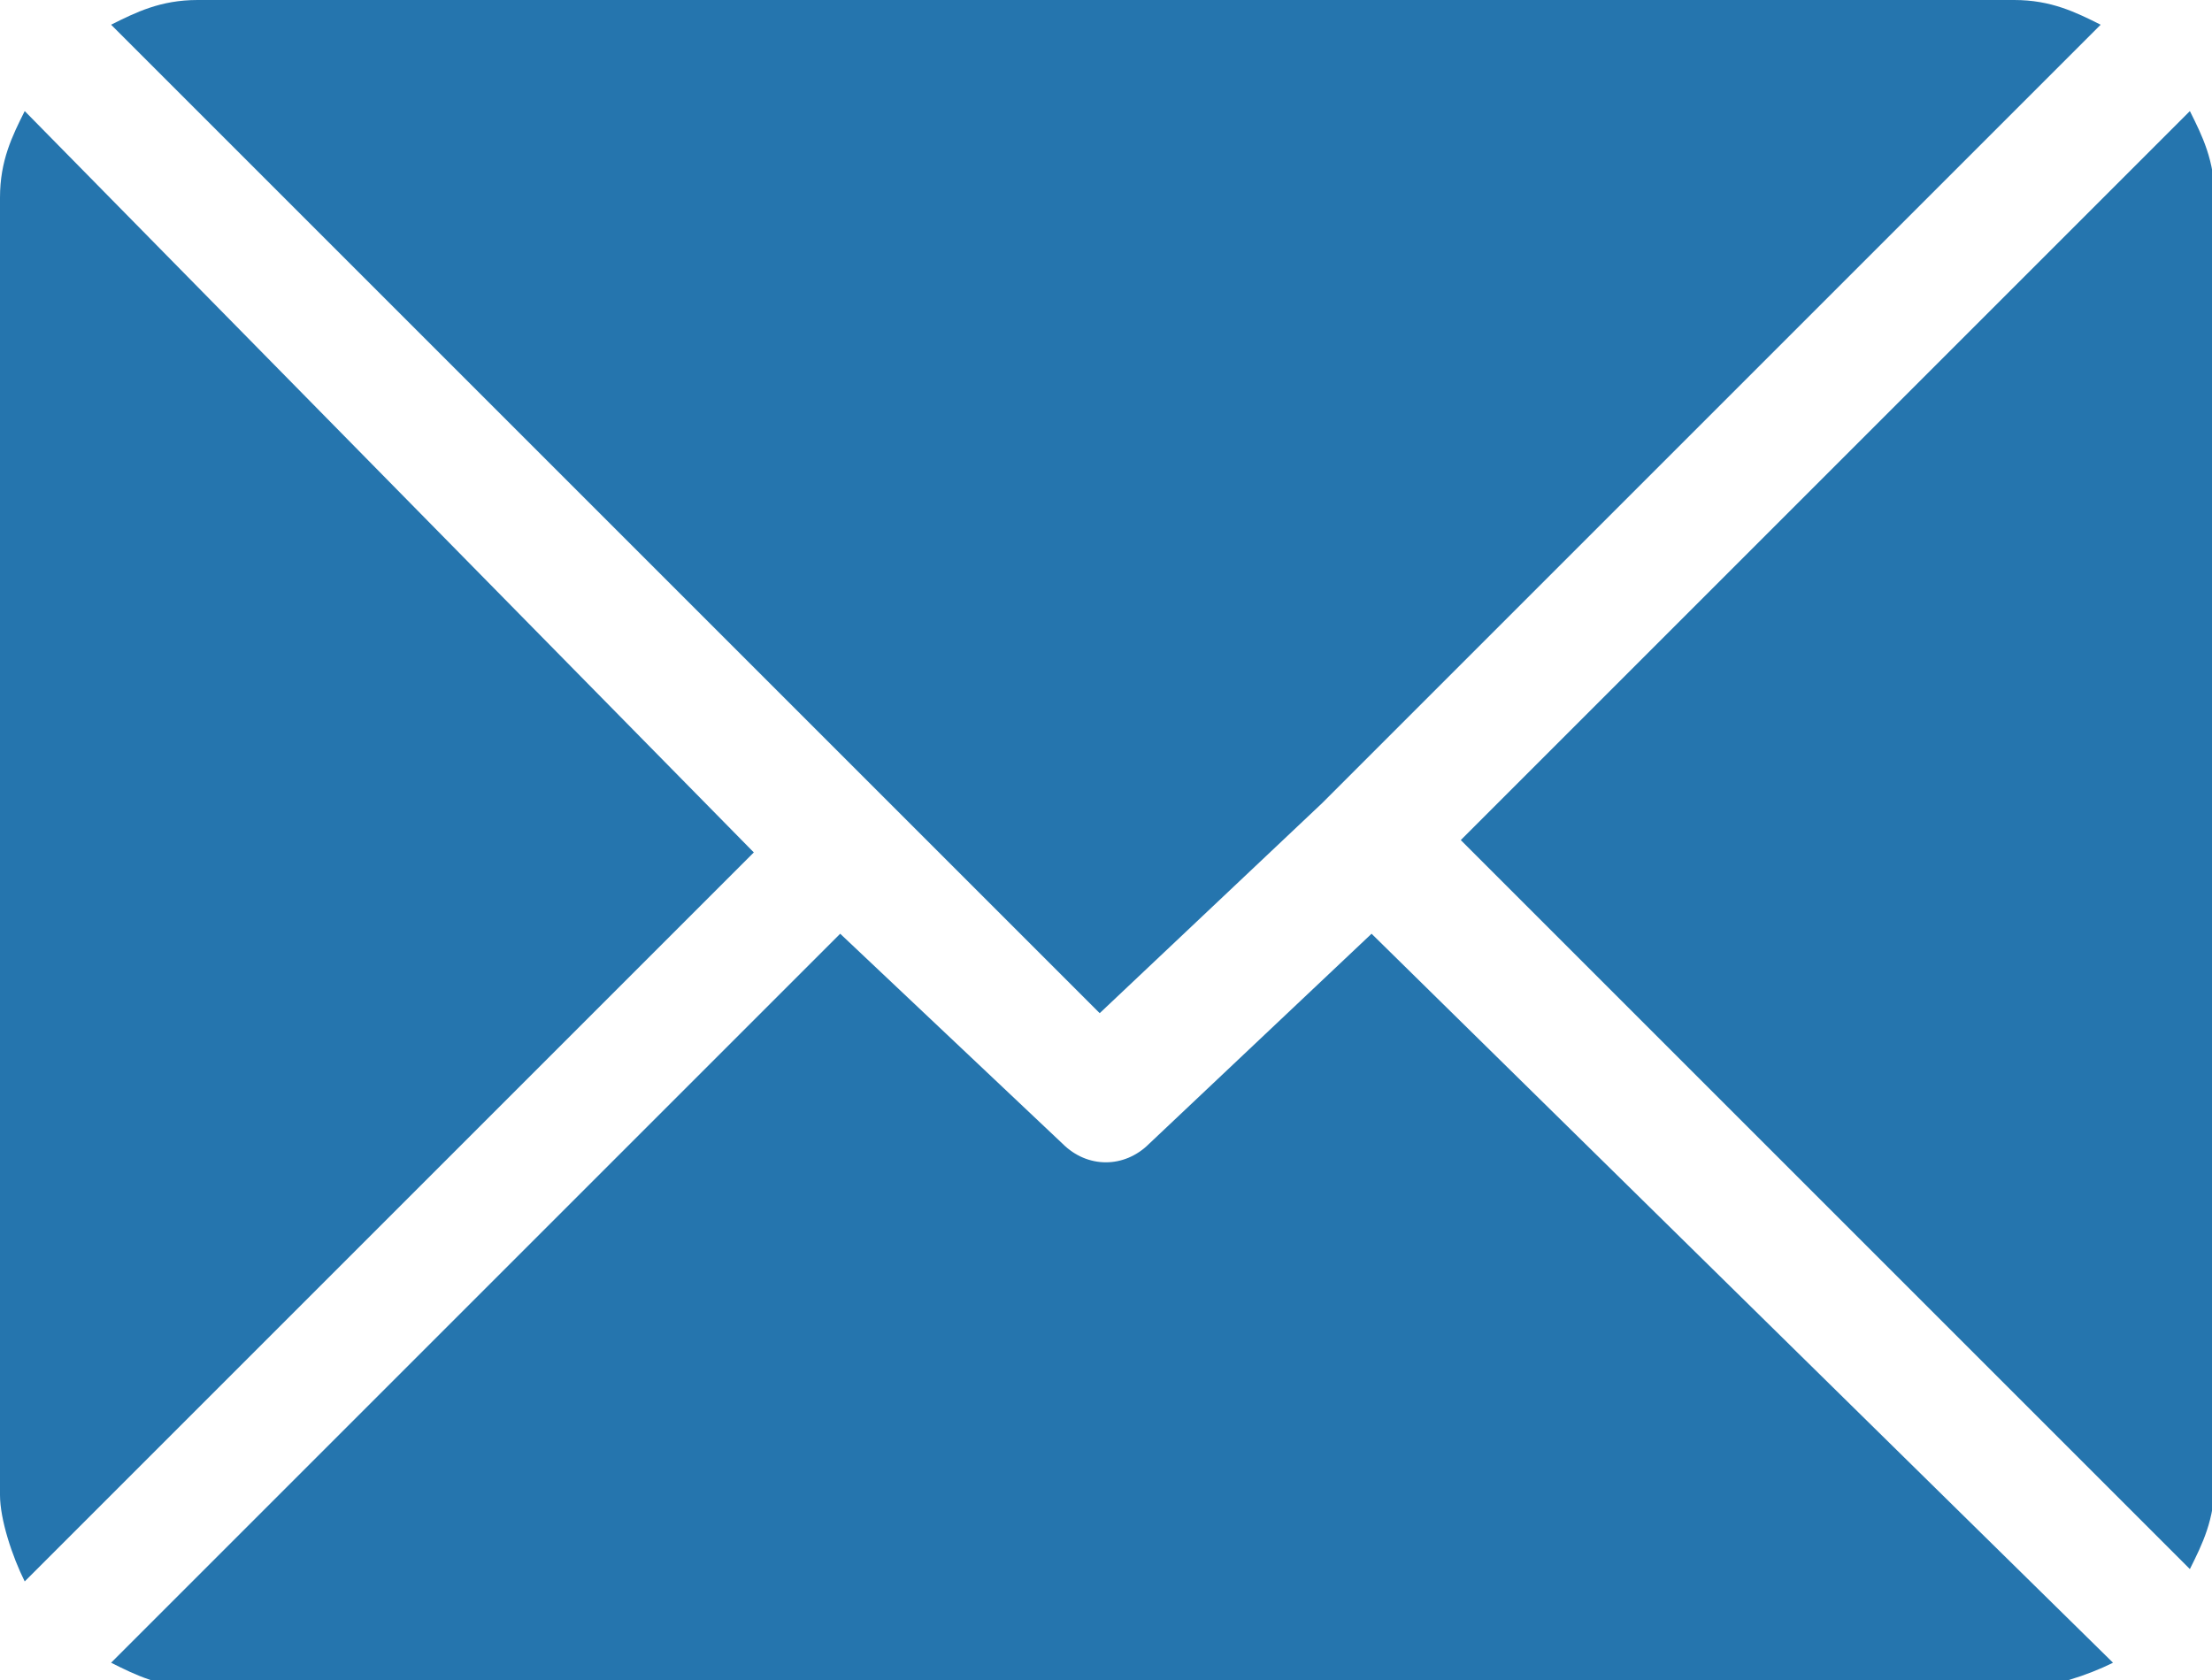 <?xml version="1.0" encoding="utf-8"?>
<!-- Generator: Adobe Illustrator 24.2.1, SVG Export Plug-In . SVG Version: 6.00 Build 0)  -->
<svg version="1.1" id="Groupe_512" xmlns="http://www.w3.org/2000/svg" xmlns:xlink="http://www.w3.org/1999/xlink" x="0px" y="0px"
	 viewBox="0 0 17.9 13.6" style="enable-background:new 0 0 17.9 13.6;" xml:space="preserve">
<style type="text/css">
	.st0{fill:#2575AE;}
</style>
<g id="email">
	<g id="Groupe_505" transform="translate(0.899 0)">
		<g id="Groupe_504">
			<path id="Tracé_2403" class="st0" d="M15.4,0H0.7C0.4,0,0.2,0.1,0,0.2l8,8l1.8-1.7l0,0l6.3-6.3C15.9,0.1,15.7,0,15.4,0z"/>
		</g>
	</g>
	<g id="Groupe_507" transform="translate(11.821 0.899)">
		<g id="Groupe_506">
			<path id="Tracé_2404" class="st0" d="M5.9,0L0,5.9l5.9,5.9c0.1-0.2,0.2-0.4,0.2-0.7V0.7C6.1,0.4,6,0.2,5.9,0z"/>
		</g>
	</g>
	<g id="Groupe_509" transform="translate(0 0.899)">
		<g id="Groupe_508">
			<path id="Tracé_2405" class="st0" d="M0.2,0C0.1,0.2,0,0.4,0,0.7v10.5c0,0.2,0.1,0.5,0.2,0.7l5.9-5.9L0.2,0z"/>
		</g>
	</g>
	<g id="Groupe_511" transform="translate(0.899 7.557)">
		<g id="Groupe_510">
			<path id="Tracé_2406" class="st0" d="M10.2,0L8.4,1.7c-0.2,0.2-0.5,0.2-0.7,0L5.9,0L0,5.9C0.2,6,0.4,6.1,0.7,6.1h14.8
				c0.2,0,0.5-0.1,0.7-0.2L10.2,0z"/>
		</g>
	</g>
</g>
</svg>

